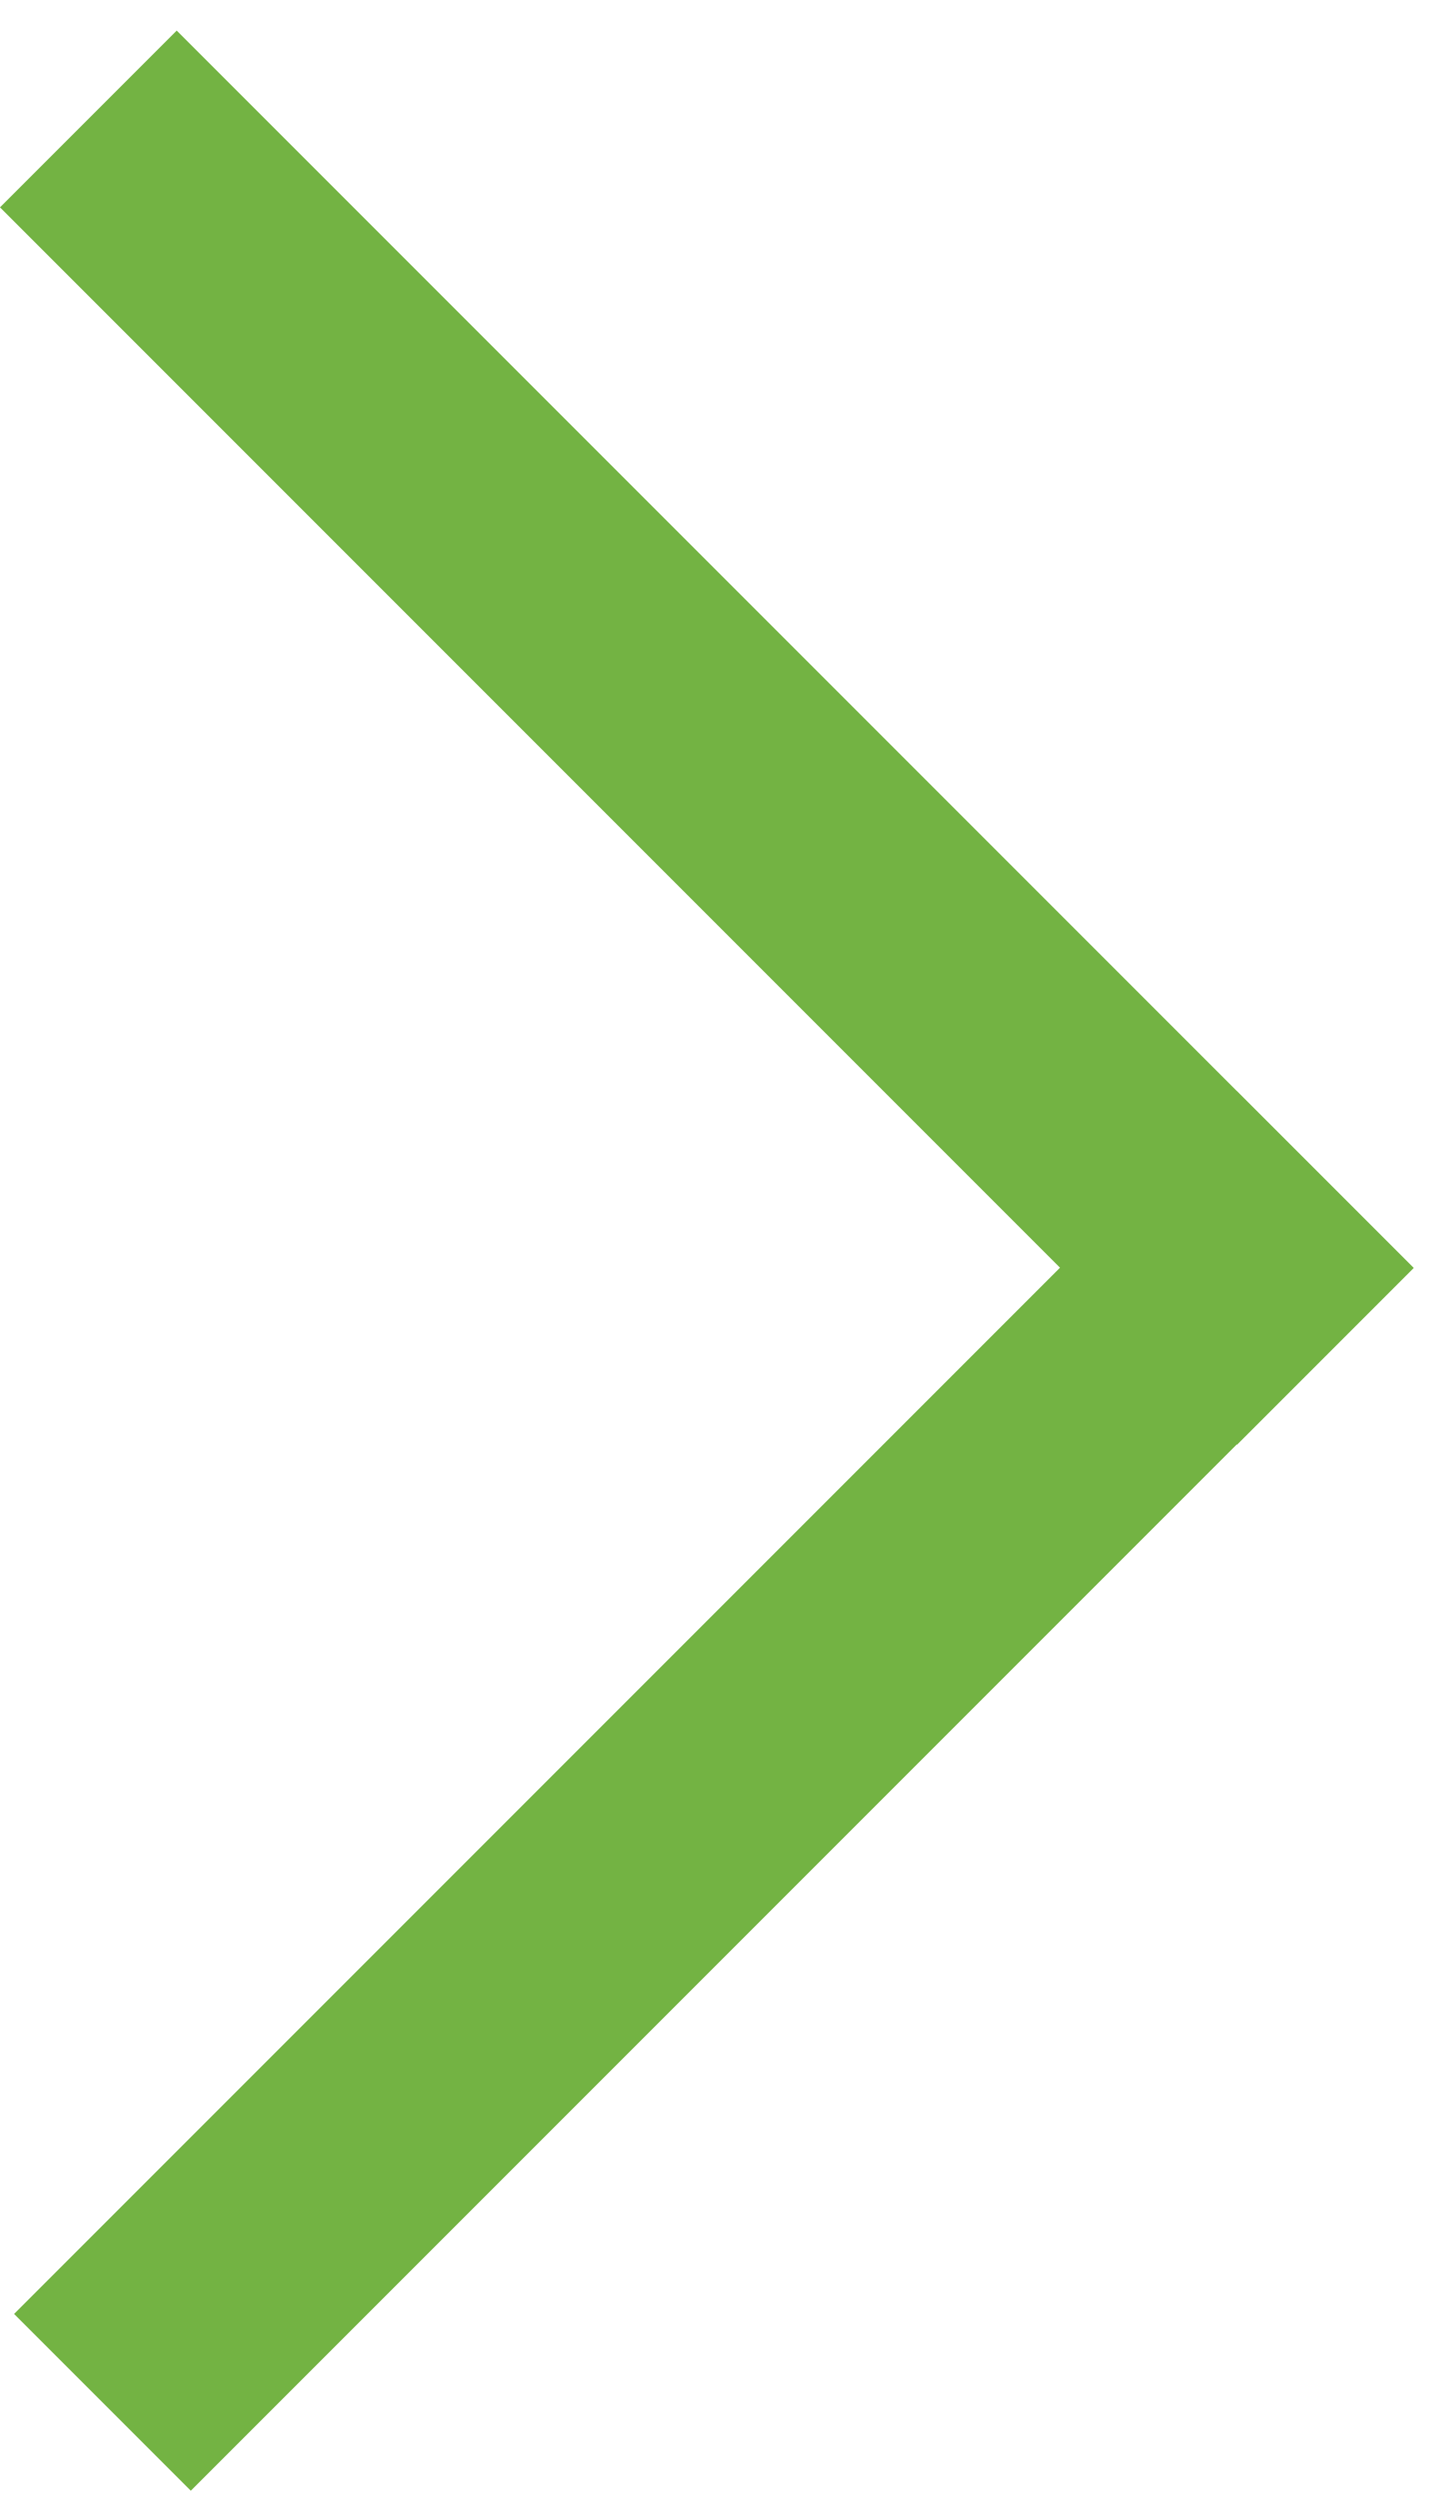 <?xml version="1.0" encoding="UTF-8"?> <svg xmlns="http://www.w3.org/2000/svg" width="23" height="40" viewBox="0 0 23 40" fill="none"> <rect y="3.318" width="4" height="28" transform="rotate(-45 0 3.318)" fill="#73B343"></rect> <rect x="3.054" y="39.853" width="4" height="27.673" transform="rotate(-135 3.054 39.853)" fill="#73B343"></rect> </svg> 